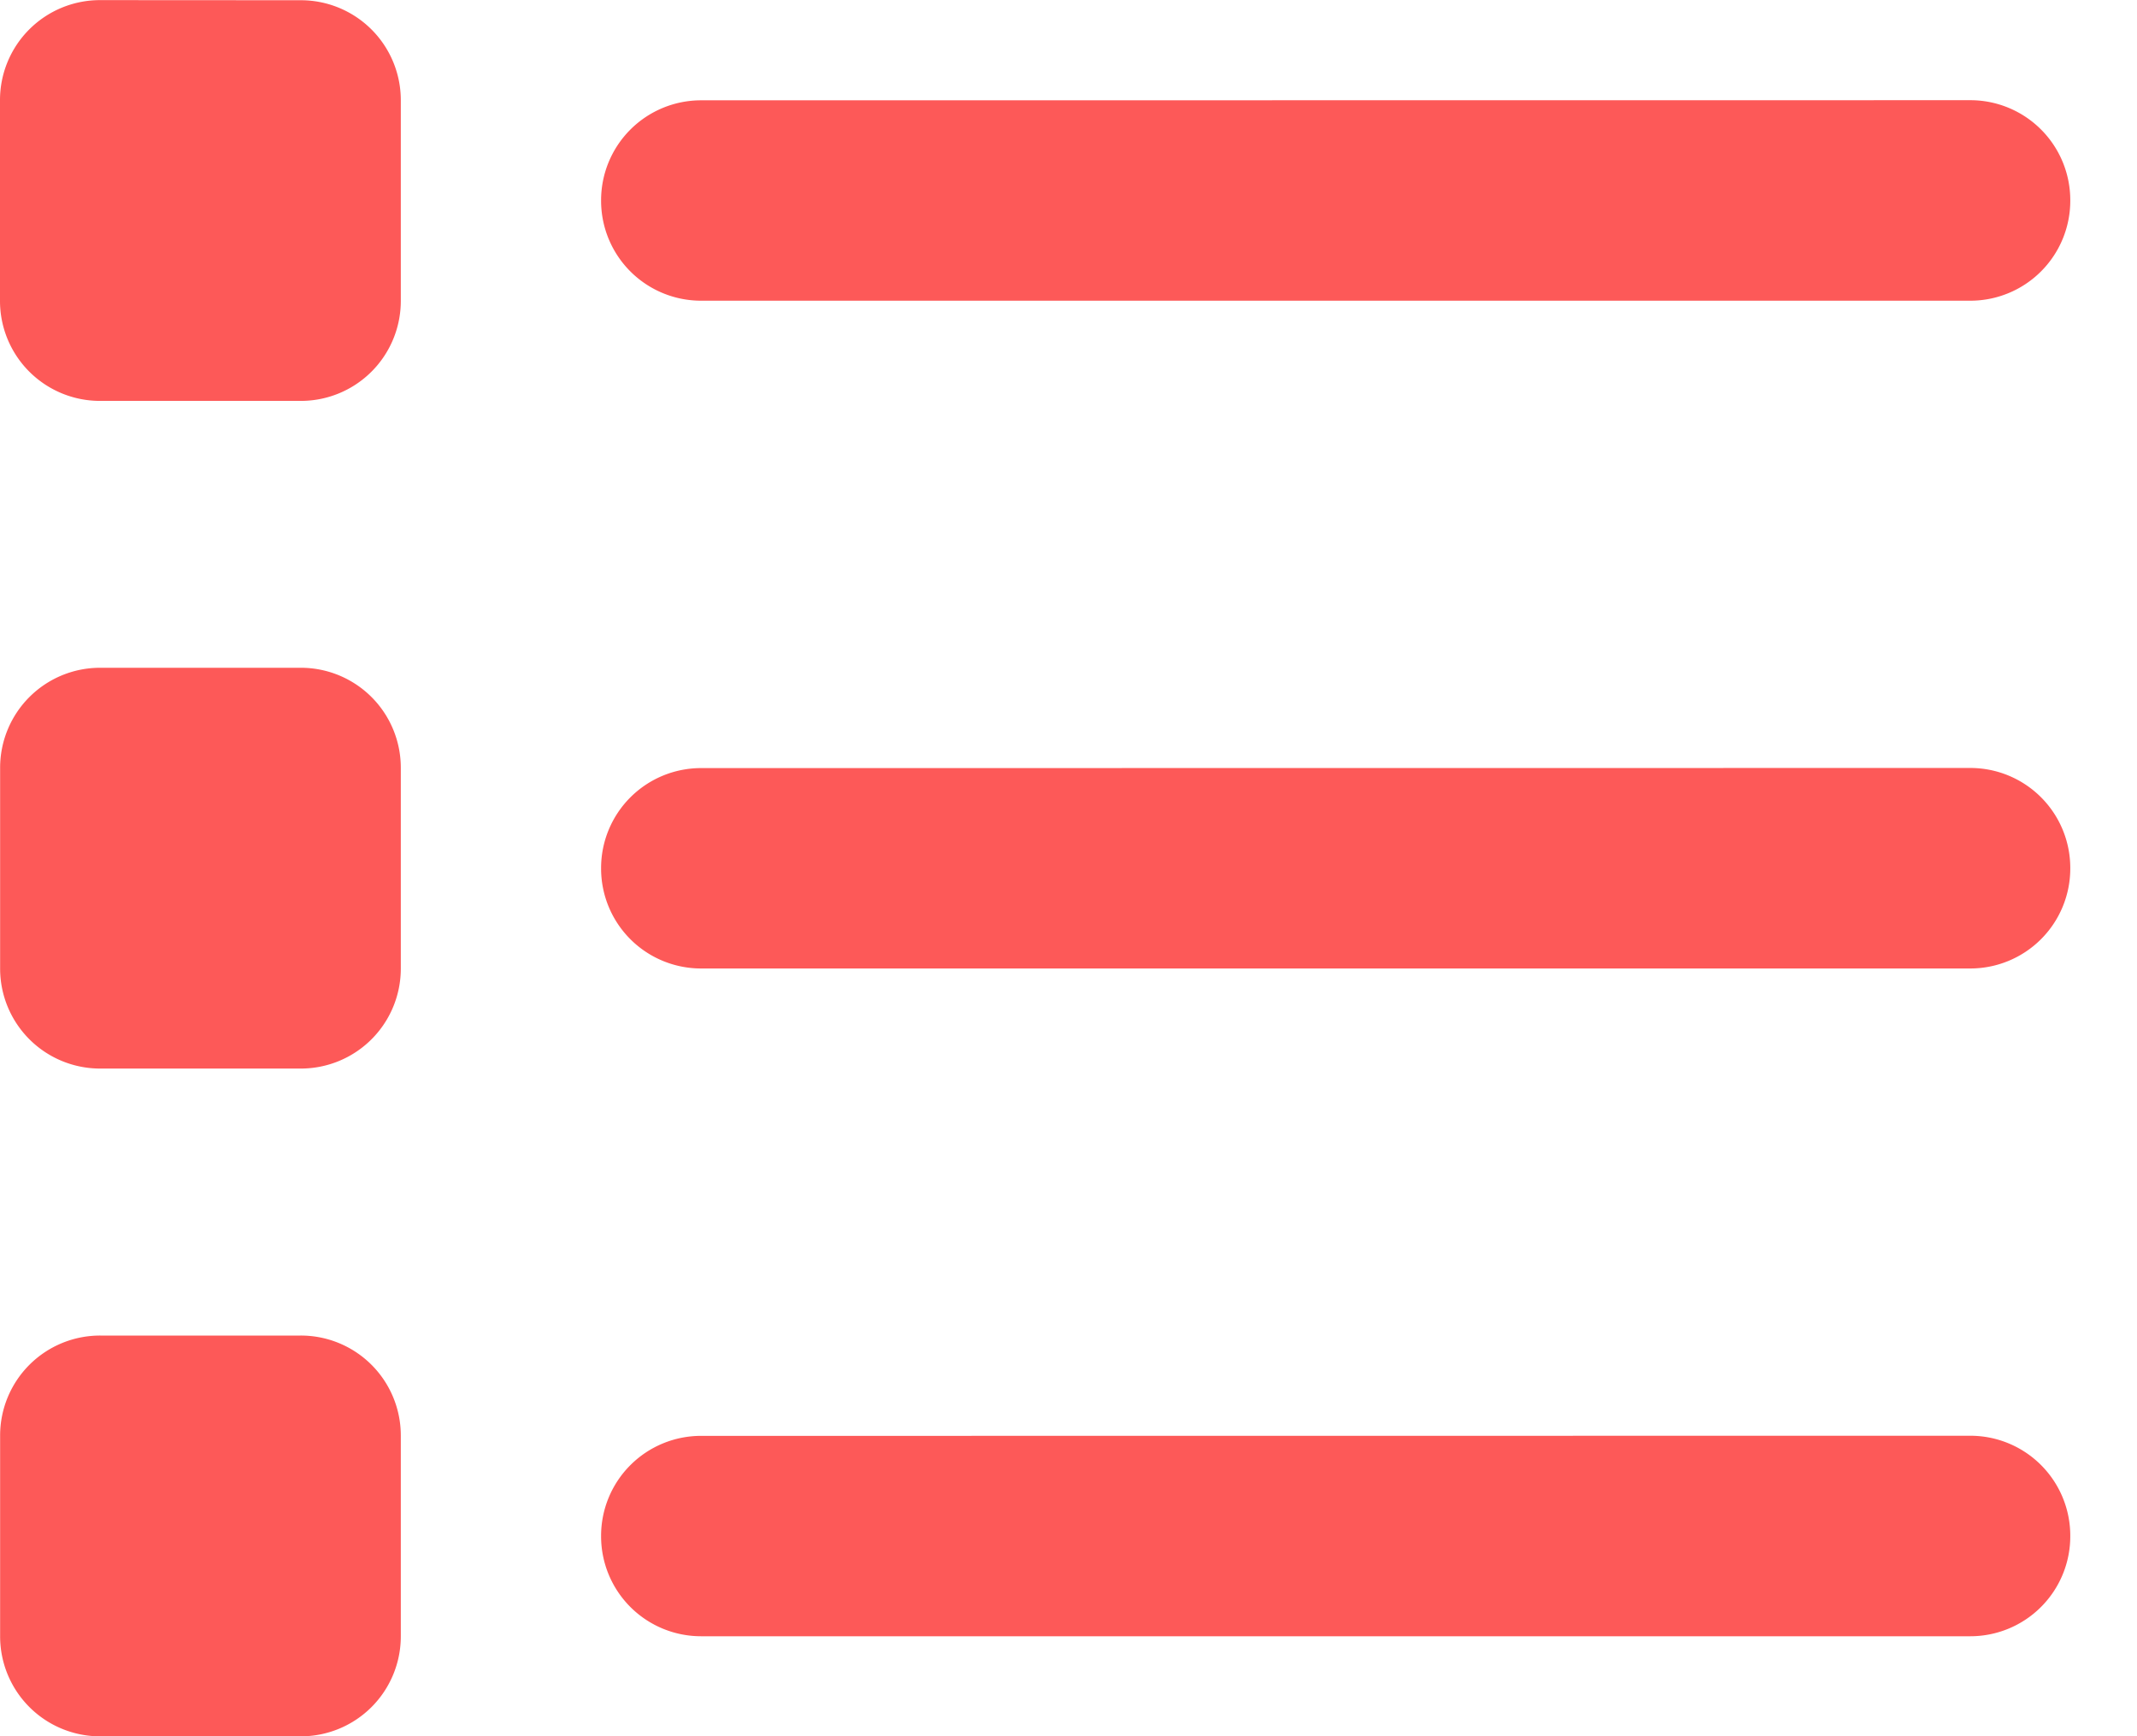 <svg xmlns="http://www.w3.org/2000/svg" width="18" height="14.625" viewBox="0 0 18 14.625">
  <g id="ico-category" transform="translate(-941 -850)">
    <path id="パス_2685" data-name="パス 2685" d="M1.406-14.062a.842.842,0,0,0-.844.844v1.688a.842.842,0,0,0,.844.844H3.094a.842.842,0,0,0,.844-.844v-1.687a.842.842,0,0,0-.844-.844Zm5.063.844a.842.842,0,0,0-.844.844.842.842,0,0,0,.844.844H17.156A.842.842,0,0,0,18-12.375a.842.842,0,0,0-.844-.844Zm0,5.625a.842.842,0,0,0-.844.844.842.842,0,0,0,.844.844H17.156A.842.842,0,0,0,18-6.75a.842.842,0,0,0-.844-.844Zm0,5.625a.842.842,0,0,0-.844.844.842.842,0,0,0,.844.844H17.156A.842.842,0,0,0,18-1.125a.842.842,0,0,0-.844-.844ZM.563-7.594v1.688a.842.842,0,0,0,.844.844H3.094a.842.842,0,0,0,.844-.844V-7.594a.842.842,0,0,0-.844-.844H1.406A.842.842,0,0,0,.563-7.594Zm.844,4.781a.842.842,0,0,0-.844.844V-.281a.842.842,0,0,0,.844.844H3.094a.842.842,0,0,0,.844-.844V-1.969a.842.842,0,0,0-.844-.844Z" transform="translate(940.438 864.063)" fill="#fd5958"/>
    <rect id="長方形_2997" data-name="長方形 2997" width="18" height="7" transform="translate(941 850)" fill="#fff" opacity="0"/>
  </g>
</svg>
